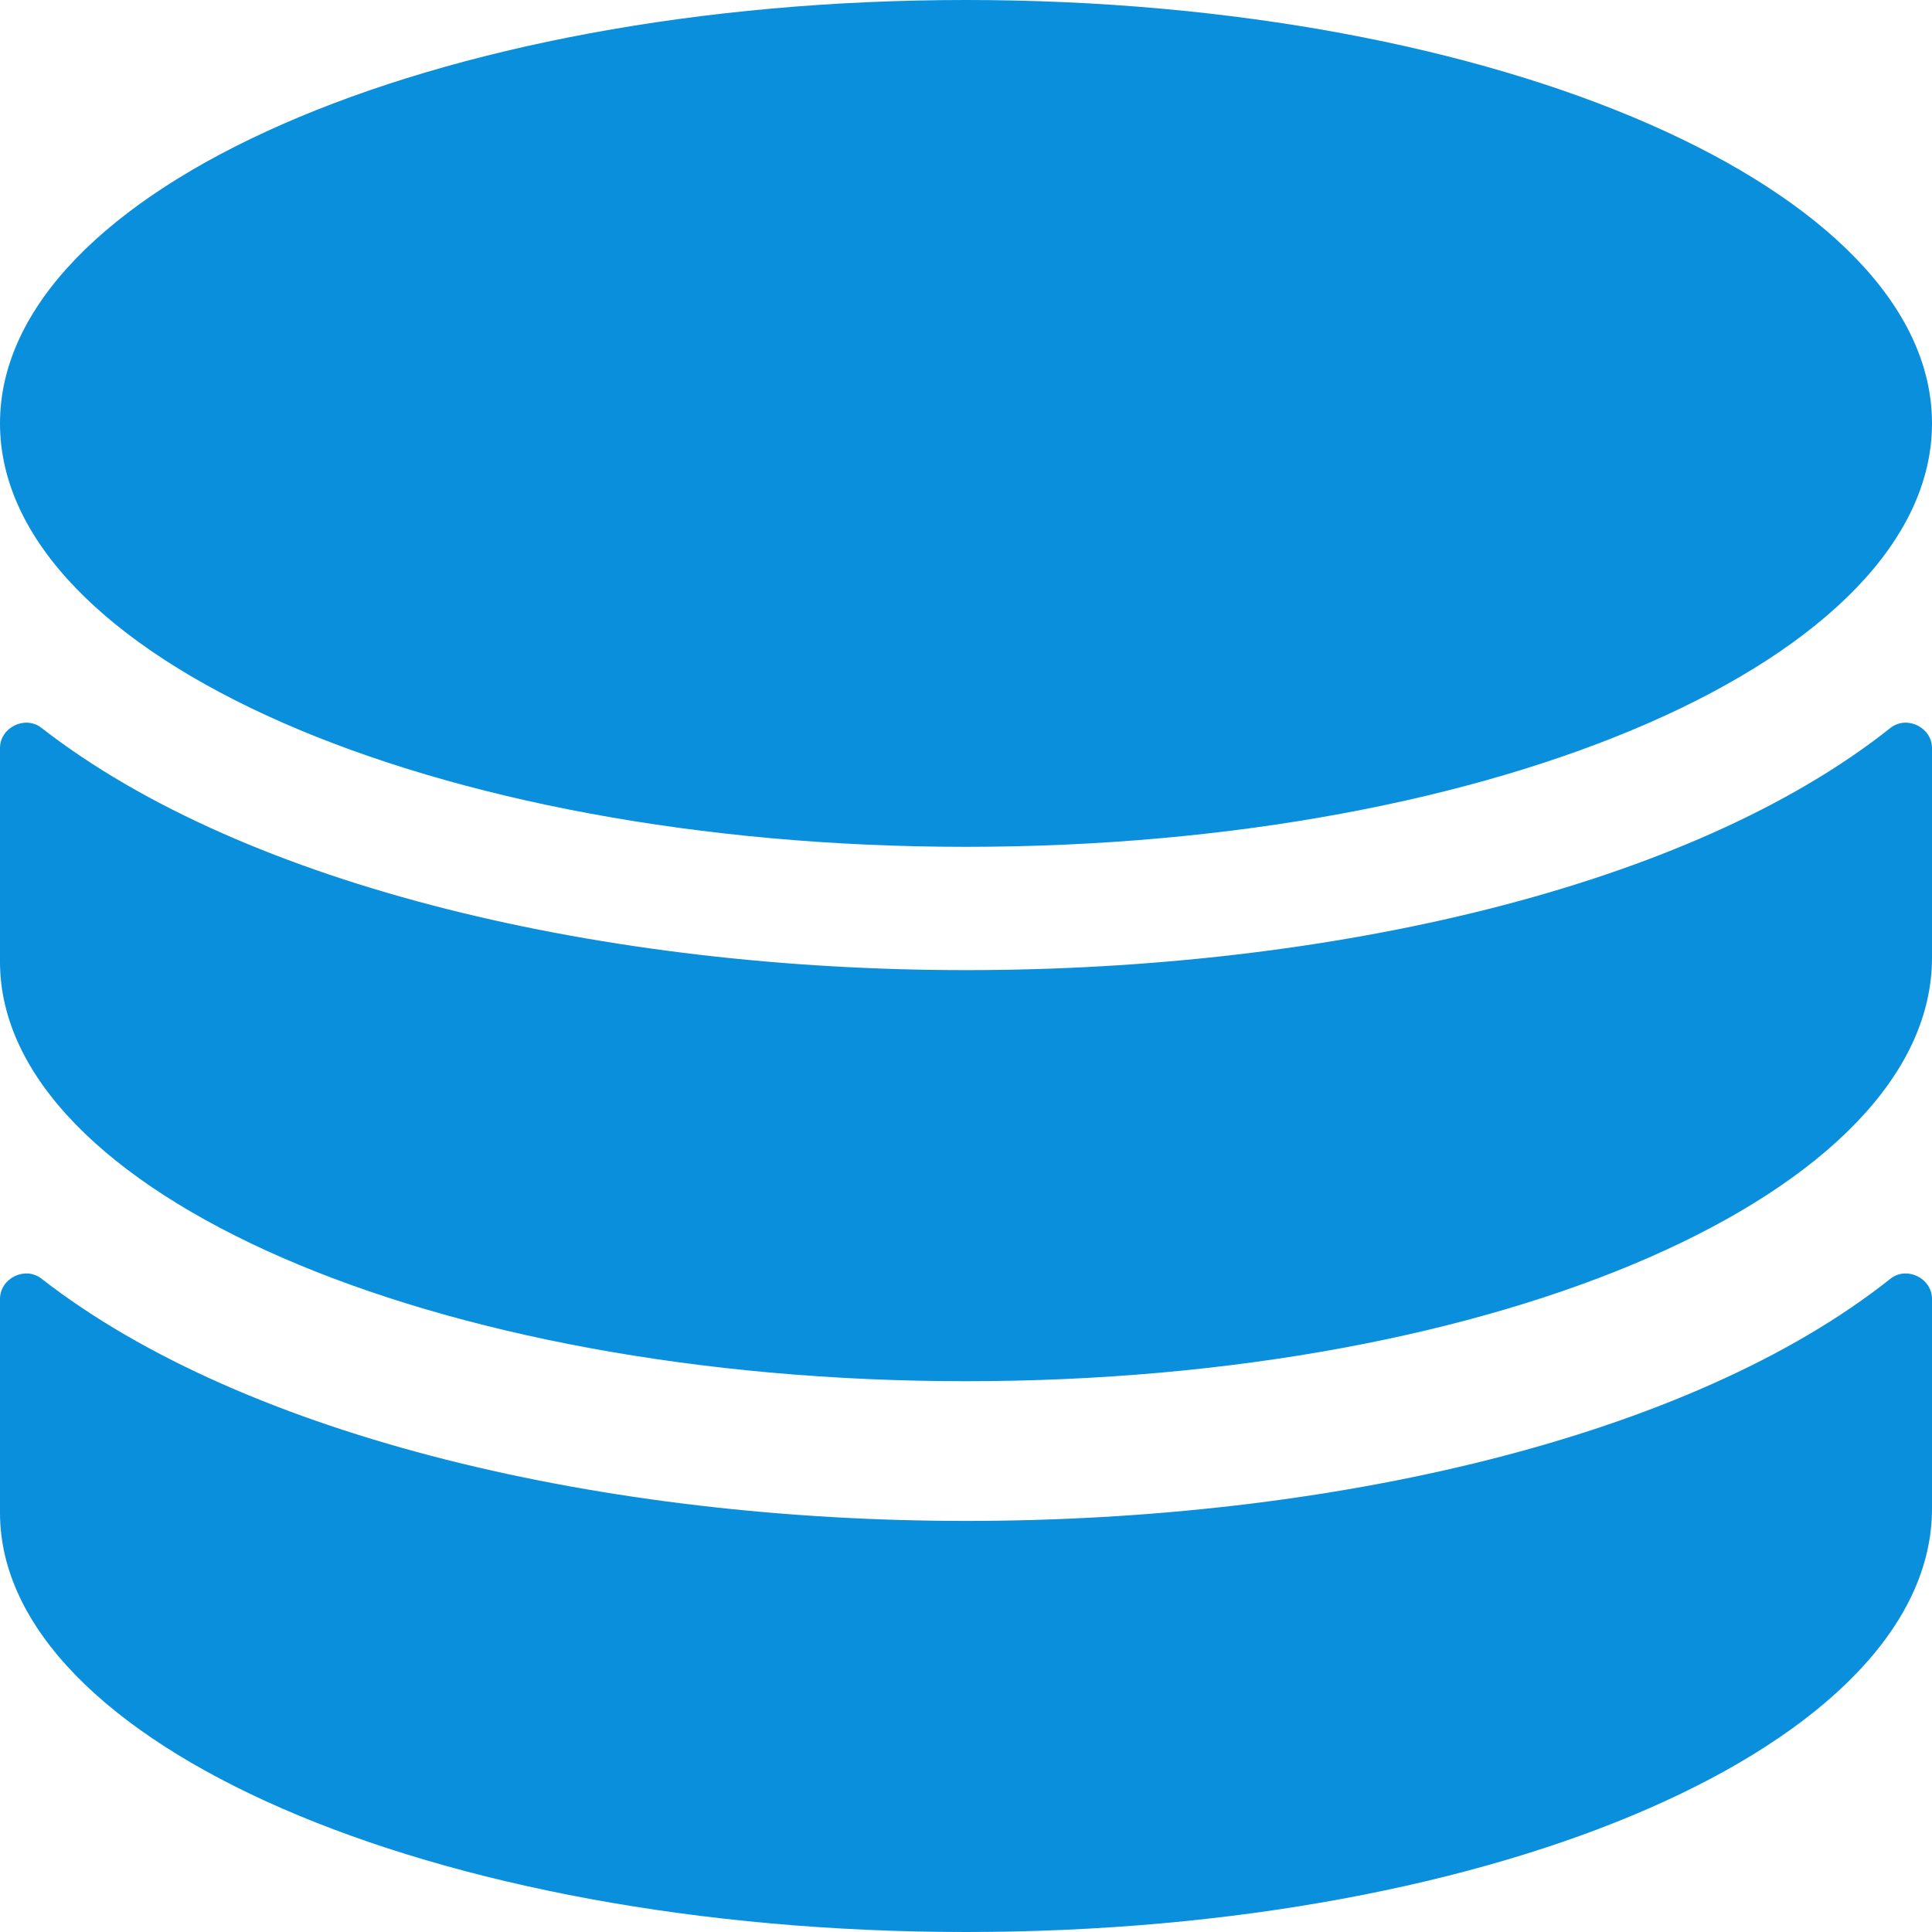 <svg width="22" height="22" viewBox="0 0 22 22" fill="none" xmlns="http://www.w3.org/2000/svg">
<path fill-rule="evenodd" clip-rule="evenodd" d="M22 4.821C22 7.484 17.075 9.643 11 9.643C4.925 9.643 0 7.484 0 4.821C0 2.159 4.925 0 11 0C17.075 0 22 2.159 22 4.821ZM22 10.766V8.519C22 8.285 21.719 8.145 21.532 8.285C19.238 10.111 15.119 11.047 11 11.047C6.928 11.047 2.809 10.111 0.468 8.285C0.281 8.145 0 8.285 0 8.519V10.766V10.953C0 13.574 4.915 15.728 11 15.728C17.085 15.728 22 13.574 22 10.906V10.766ZM22 17.038V14.792C22 14.557 21.719 14.417 21.532 14.557C19.238 16.383 15.119 17.319 11 17.319C6.928 17.319 2.809 16.383 0.468 14.557C0.281 14.417 0 14.557 0 14.792V17.038V17.226C0 19.847 4.915 22 11 22C17.085 22 22 19.847 22 17.179V17.038Z" fill="#0A8FDC"/>
</svg>
